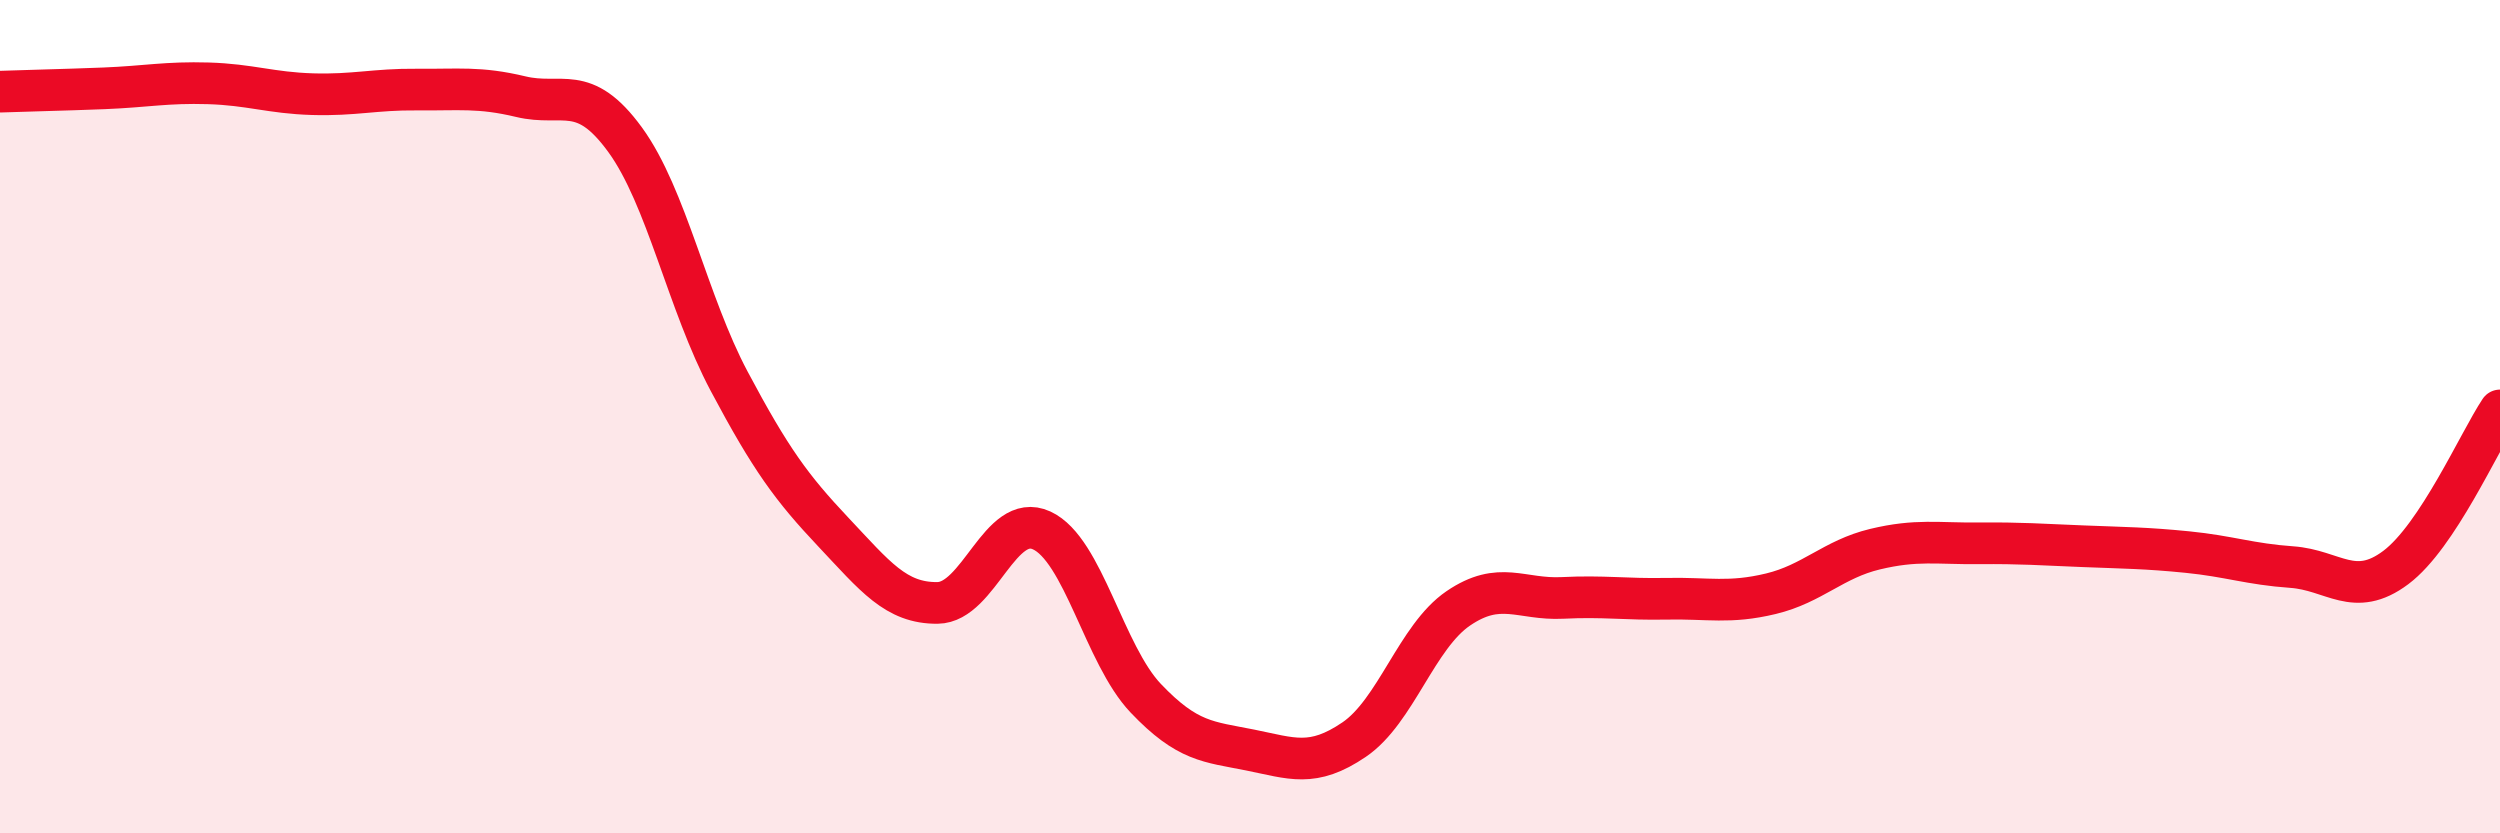 
    <svg width="60" height="20" viewBox="0 0 60 20" xmlns="http://www.w3.org/2000/svg">
      <path
        d="M 0,2.2 C 0.5,2.18 1.5,2.16 2.5,2.12 C 3.5,2.08 4,1.97 5,2 C 6,2.03 6.5,2.23 7.5,2.26 C 8.5,2.29 9,2.14 10,2.15 C 11,2.16 11.5,2.08 12.5,2.32 C 13.5,2.56 14,1.98 15,3.35 C 16,4.72 16.5,7.27 17.5,9.15 C 18.5,11.03 19,11.71 20,12.77 C 21,13.83 21.5,14.48 22.5,14.47 C 23.5,14.46 24,12.27 25,12.73 C 26,13.19 26.5,15.71 27.5,16.76 C 28.5,17.81 29,17.8 30,18 C 31,18.2 31.5,18.43 32.5,17.75 C 33.5,17.07 34,15.28 35,14.6 C 36,13.92 36.5,14.4 37.5,14.35 C 38.5,14.3 39,14.39 40,14.37 C 41,14.35 41.5,14.49 42.5,14.25 C 43.5,14.01 44,13.42 45,13.18 C 46,12.94 46.5,13.05 47.5,13.04 C 48.5,13.03 49,13.07 50,13.11 C 51,13.15 51.5,13.15 52.5,13.25 C 53.5,13.35 54,13.54 55,13.61 C 56,13.68 56.5,14.37 57.5,13.62 C 58.5,12.87 59.5,10.6 60,9.85L60 20L0 20Z"
        fill="#EB0A25"
        opacity="0.1"
        stroke-linecap="round"
        stroke-linejoin="round"
      />
      <path
        d="M 0,2.2 C 0.5,2.18 1.5,2.16 2.5,2.12 C 3.5,2.08 4,1.97 5,2 C 6,2.03 6.5,2.23 7.5,2.26 C 8.5,2.29 9,2.14 10,2.15 C 11,2.16 11.5,2.08 12.5,2.32 C 13.5,2.56 14,1.98 15,3.35 C 16,4.72 16.5,7.27 17.5,9.15 C 18.5,11.03 19,11.71 20,12.77 C 21,13.83 21.5,14.48 22.5,14.47 C 23.5,14.46 24,12.27 25,12.73 C 26,13.19 26.5,15.71 27.5,16.76 C 28.5,17.81 29,17.8 30,18 C 31,18.2 31.5,18.43 32.5,17.75 C 33.5,17.07 34,15.28 35,14.6 C 36,13.92 36.5,14.4 37.5,14.35 C 38.5,14.3 39,14.39 40,14.37 C 41,14.35 41.5,14.49 42.5,14.25 C 43.5,14.01 44,13.42 45,13.18 C 46,12.94 46.5,13.05 47.5,13.04 C 48.5,13.03 49,13.07 50,13.11 C 51,13.15 51.5,13.15 52.5,13.25 C 53.5,13.35 54,13.54 55,13.61 C 56,13.68 56.5,14.37 57.5,13.62 C 58.5,12.87 59.5,10.6 60,9.85"
        stroke="#EB0A25"
        stroke-width="1"
        fill="none"
        stroke-linecap="round"
        stroke-linejoin="round"
      />
    </svg>
  